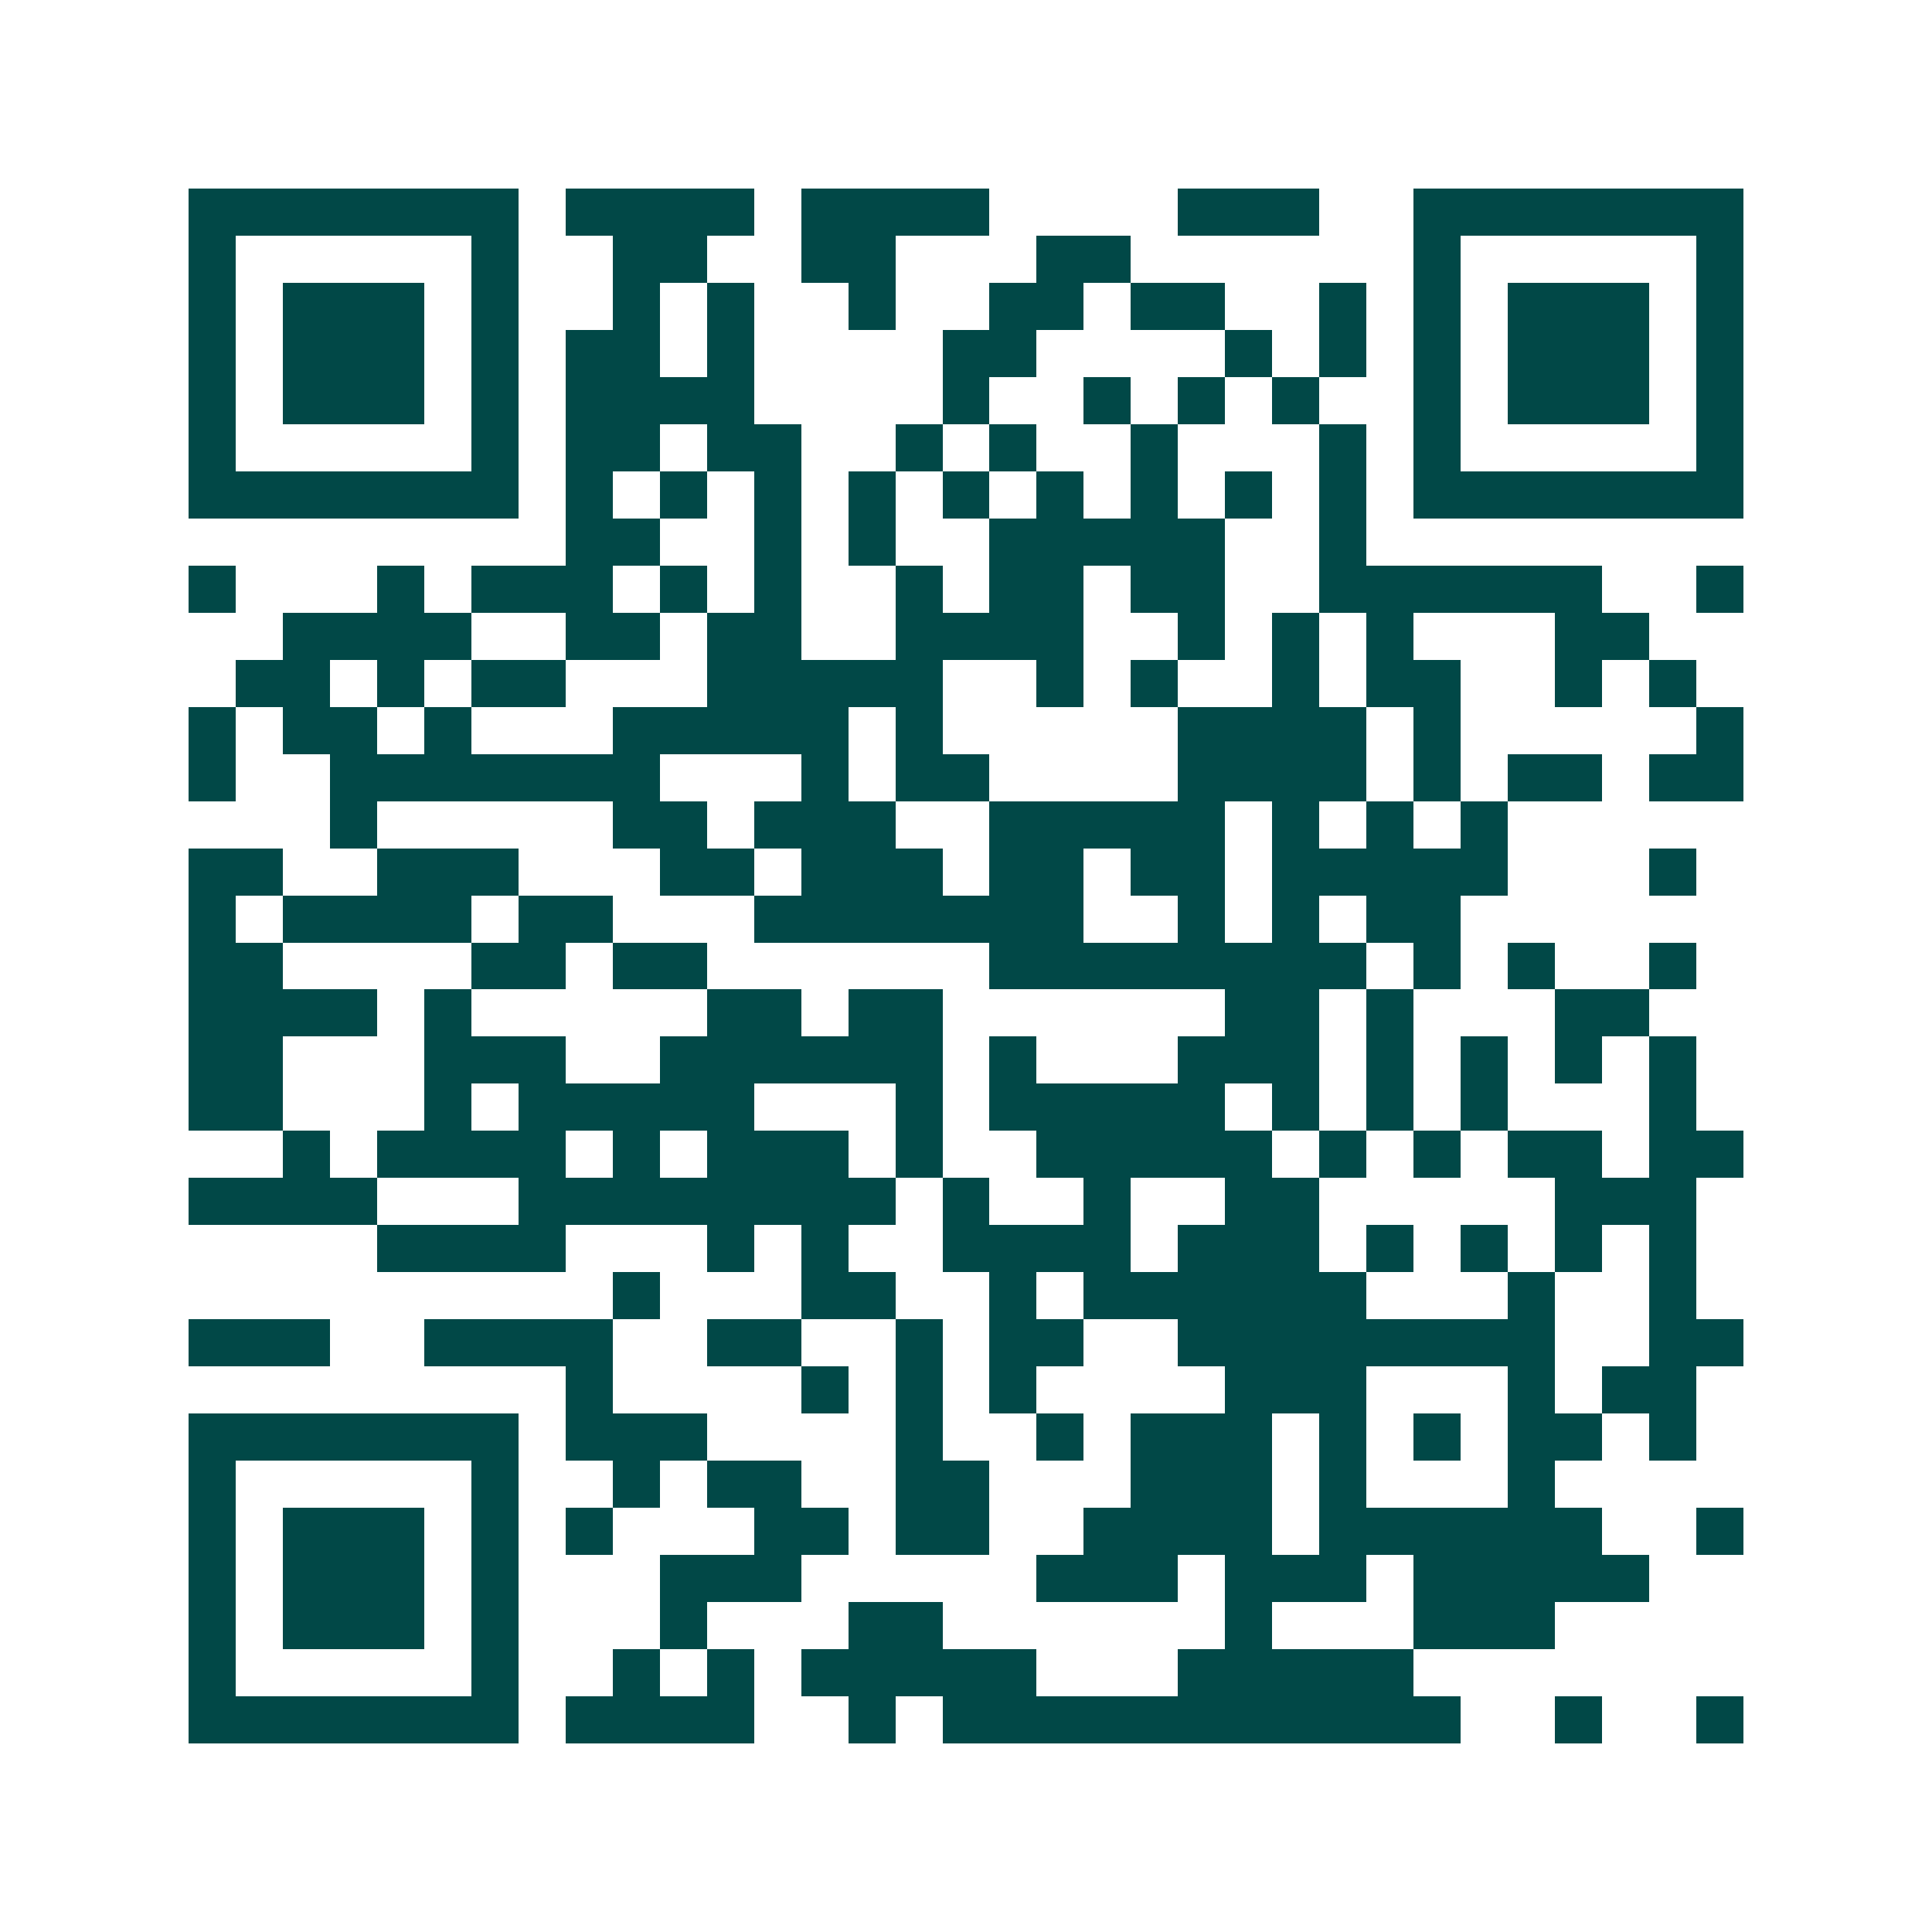 <svg xmlns="http://www.w3.org/2000/svg" width="200" height="200" viewBox="0 0 41 41" shape-rendering="crispEdges"><path fill="#ffffff" d="M0 0h41v41H0z"/><path stroke="#014847" d="M4 4.5h7m1 0h4m1 0h4m4 0h3m2 0h7M4 5.5h1m5 0h1m2 0h2m2 0h2m3 0h2m6 0h1m5 0h1M4 6.5h1m1 0h3m1 0h1m2 0h1m1 0h1m2 0h1m2 0h2m1 0h2m2 0h1m1 0h1m1 0h3m1 0h1M4 7.5h1m1 0h3m1 0h1m1 0h2m1 0h1m4 0h2m4 0h1m1 0h1m1 0h1m1 0h3m1 0h1M4 8.5h1m1 0h3m1 0h1m1 0h4m4 0h1m2 0h1m1 0h1m1 0h1m2 0h1m1 0h3m1 0h1M4 9.5h1m5 0h1m1 0h2m1 0h2m2 0h1m1 0h1m2 0h1m3 0h1m1 0h1m5 0h1M4 10.5h7m1 0h1m1 0h1m1 0h1m1 0h1m1 0h1m1 0h1m1 0h1m1 0h1m1 0h1m1 0h7M12 11.5h2m2 0h1m1 0h1m2 0h5m2 0h1M4 12.5h1m3 0h1m1 0h3m1 0h1m1 0h1m2 0h1m1 0h2m1 0h2m2 0h6m2 0h1M6 13.5h4m2 0h2m1 0h2m2 0h4m2 0h1m1 0h1m1 0h1m3 0h2M5 14.5h2m1 0h1m1 0h2m3 0h5m2 0h1m1 0h1m2 0h1m1 0h2m2 0h1m1 0h1M4 15.5h1m1 0h2m1 0h1m3 0h5m1 0h1m5 0h4m1 0h1m5 0h1M4 16.5h1m2 0h7m3 0h1m1 0h2m4 0h4m1 0h1m1 0h2m1 0h2M7 17.5h1m5 0h2m1 0h3m2 0h5m1 0h1m1 0h1m1 0h1M4 18.5h2m2 0h3m3 0h2m1 0h3m1 0h2m1 0h2m1 0h5m3 0h1M4 19.5h1m1 0h4m1 0h2m3 0h7m2 0h1m1 0h1m1 0h2M4 20.5h2m4 0h2m1 0h2m6 0h8m1 0h1m1 0h1m2 0h1M4 21.5h4m1 0h1m5 0h2m1 0h2m6 0h2m1 0h1m3 0h2M4 22.5h2m3 0h3m2 0h6m1 0h1m3 0h3m1 0h1m1 0h1m1 0h1m1 0h1M4 23.5h2m3 0h1m1 0h5m3 0h1m1 0h5m1 0h1m1 0h1m1 0h1m3 0h1M6 24.5h1m1 0h4m1 0h1m1 0h3m1 0h1m2 0h5m1 0h1m1 0h1m1 0h2m1 0h2M4 25.5h4m3 0h8m1 0h1m2 0h1m2 0h2m5 0h3M8 26.5h4m3 0h1m1 0h1m2 0h4m1 0h3m1 0h1m1 0h1m1 0h1m1 0h1M13 27.5h1m3 0h2m2 0h1m1 0h6m3 0h1m2 0h1M4 28.5h3m2 0h4m2 0h2m2 0h1m1 0h2m2 0h8m2 0h2M12 29.5h1m4 0h1m1 0h1m1 0h1m4 0h3m3 0h1m1 0h2M4 30.5h7m1 0h3m4 0h1m2 0h1m1 0h3m1 0h1m1 0h1m1 0h2m1 0h1M4 31.5h1m5 0h1m2 0h1m1 0h2m2 0h2m3 0h3m1 0h1m3 0h1M4 32.5h1m1 0h3m1 0h1m1 0h1m3 0h2m1 0h2m2 0h4m1 0h6m2 0h1M4 33.5h1m1 0h3m1 0h1m3 0h3m5 0h3m1 0h3m1 0h5M4 34.5h1m1 0h3m1 0h1m3 0h1m3 0h2m6 0h1m3 0h3M4 35.5h1m5 0h1m2 0h1m1 0h1m1 0h5m3 0h5M4 36.5h7m1 0h4m2 0h1m1 0h11m2 0h1m2 0h1"/></svg>
